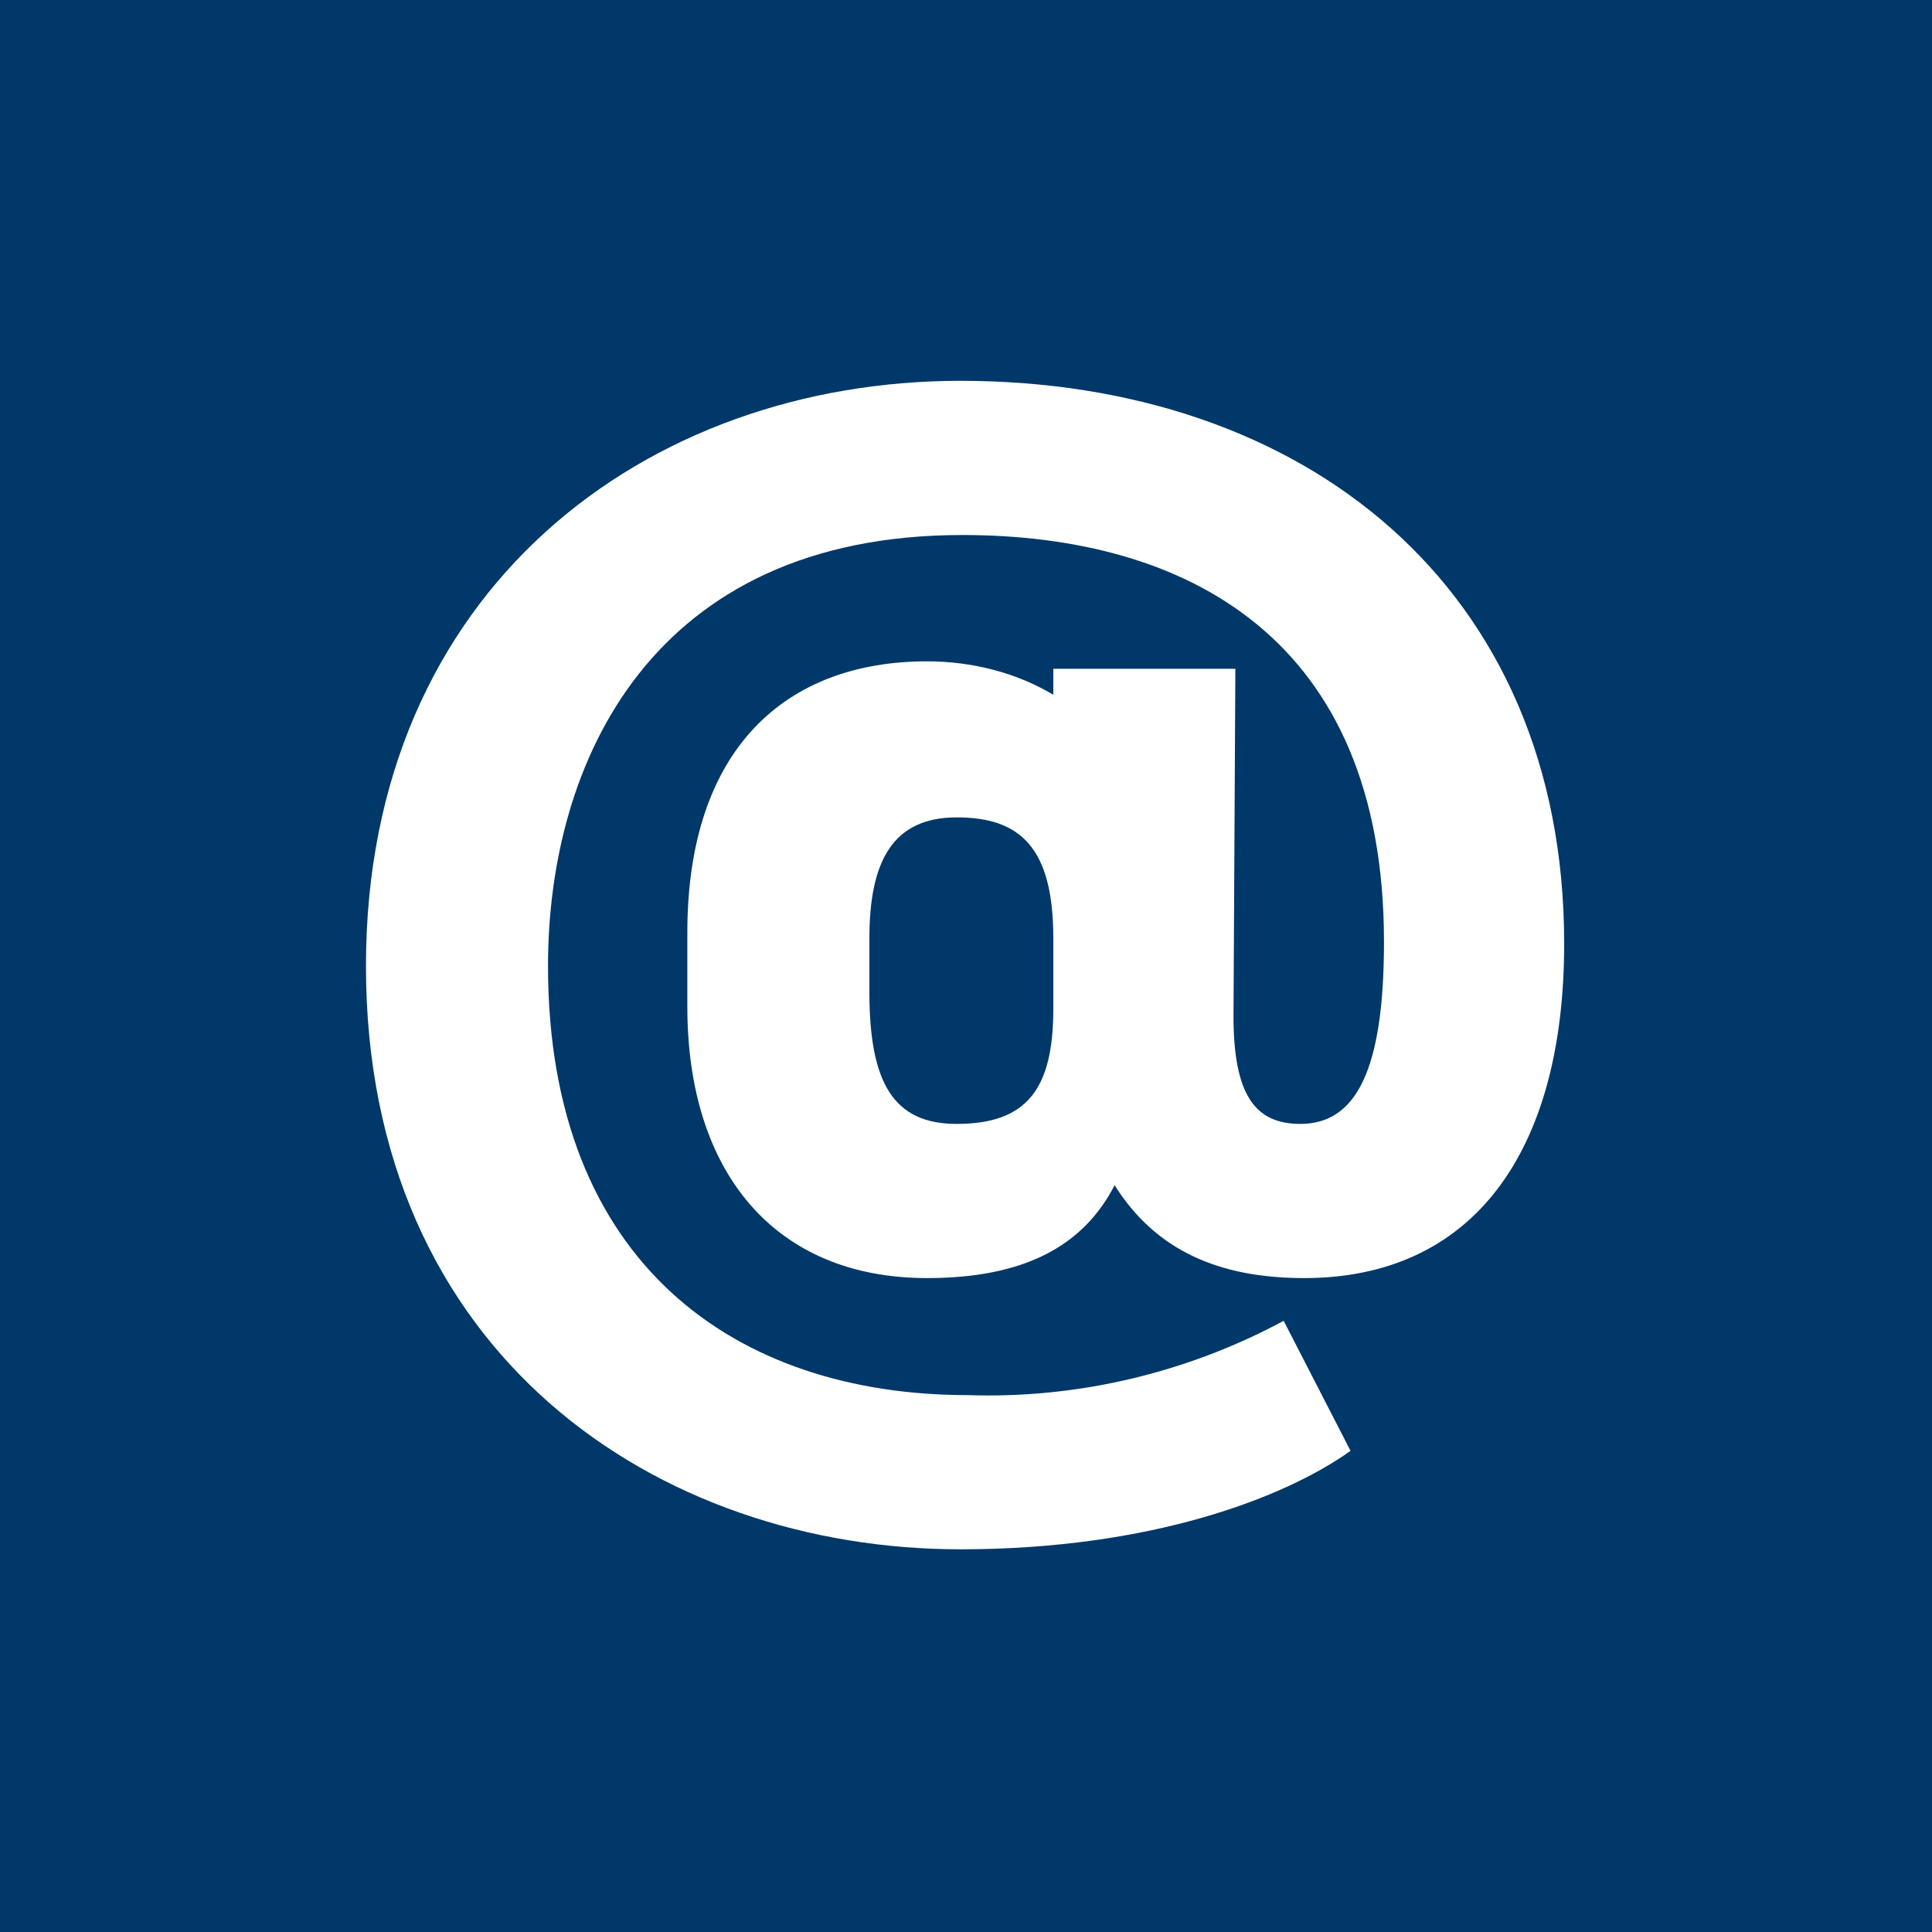 <?xml version="1.0" encoding="utf-8"?>
<!-- Generator: Adobe Illustrator 27.3.1, SVG Export Plug-In . SVG Version: 6.00 Build 0)  -->
<svg version="1.1" xmlns="http://www.w3.org/2000/svg" xmlns:xlink="http://www.w3.org/1999/xlink" x="0px" y="0px"
	 viewBox="0 0 104 104" style="enable-background:new 0 0 104 104;" xml:space="preserve">
<rect x="0" y="0" width="104" height="104" fill="#808080" stroke="none"/>
<style type="text/css">
	.st0{clip-path:url(#SVGID_00000056415203442721184090000005409448148112836750_);}
	.st1{fill:#003869;}
	.st2{clip-path:url(#SVGID_00000085233009079974651150000018029647560696139956_);}
	.st3{fill:#FFFFFF;}
</style>
<g id="Ebene_2">
	<g id="Ebene_2_00000013186540817097293590000017341604708055806850_">
		<g id="Ebene_1-2">
			<g>
				<g>
					<defs>
						<rect id="SVGID_1_" y="0" width="104" height="104"/>
					</defs>
					<clipPath id="SVGID_00000065790168148106193940000013519125648131190404_">
						<use xlink:href="#SVGID_1_"  style="overflow:visible;"/>
					</clipPath>
					<g style="clip-path:url(#SVGID_00000065790168148106193940000013519125648131190404_);">
						<rect y="0" class="st1" width="104" height="104"/>
						<g>
							<g>
								<defs>
									<rect id="SVGID_00000142149091263338701490000010639093996012399249_" y="0" width="104" height="104"/>
								</defs>
								<clipPath id="SVGID_00000016781311854393495180000013716532344011149719_">
									<use xlink:href="#SVGID_00000142149091263338701490000010639093996012399249_"  style="overflow:visible;"/>
								</clipPath>
								<g style="clip-path:url(#SVGID_00000016781311854393495180000013716532344011149719_);">
									<path class="st3" d="M51.5,60.5c-3.4,0-4.7-2.2-4.7-7.1v-2.9c0-4.2,1.3-6.5,4.7-6.5s5.2,1.6,5.2,6.5v3.8
										C56.7,58.6,55.3,60.5,51.5,60.5 M66.5,36h-9.8v1.4c-2-1.2-4.4-1.8-6.8-1.8c-7.6,0-12.9,4.7-12.9,14.6v4
										c0,8.9,4.7,14.6,12.9,14.6c5.2,0,8.4-1.7,10.1-5c2.2,3.5,5.6,5,10.2,5c9.1,0,14-6.8,14-18c0-19.3-14.1-30.3-32.5-30.3
										c-16.9,0-32,11.2-32,31.5c0,20.9,15.7,31.4,32,31.4c10.3,0,17.5-2.8,21-5.3l-3.6-7c-5.2,2.8-11.1,4.2-17,4
										C39.6,75.1,29.5,68,29.5,52c0-11,5.6-23.2,22.3-23.2c12,0,22.7,5.5,22.7,21.9c0,6.9-1.5,9.8-4.5,9.8
										c-2.4,0-3.6-1.5-3.6-5.8L66.5,36L66.5,36z"/>
								</g>
							</g>
						</g>
					</g>
				</g>
			</g>
		</g>
	</g>
</g>
<g id="Ebene_1">
</g>
</svg>
